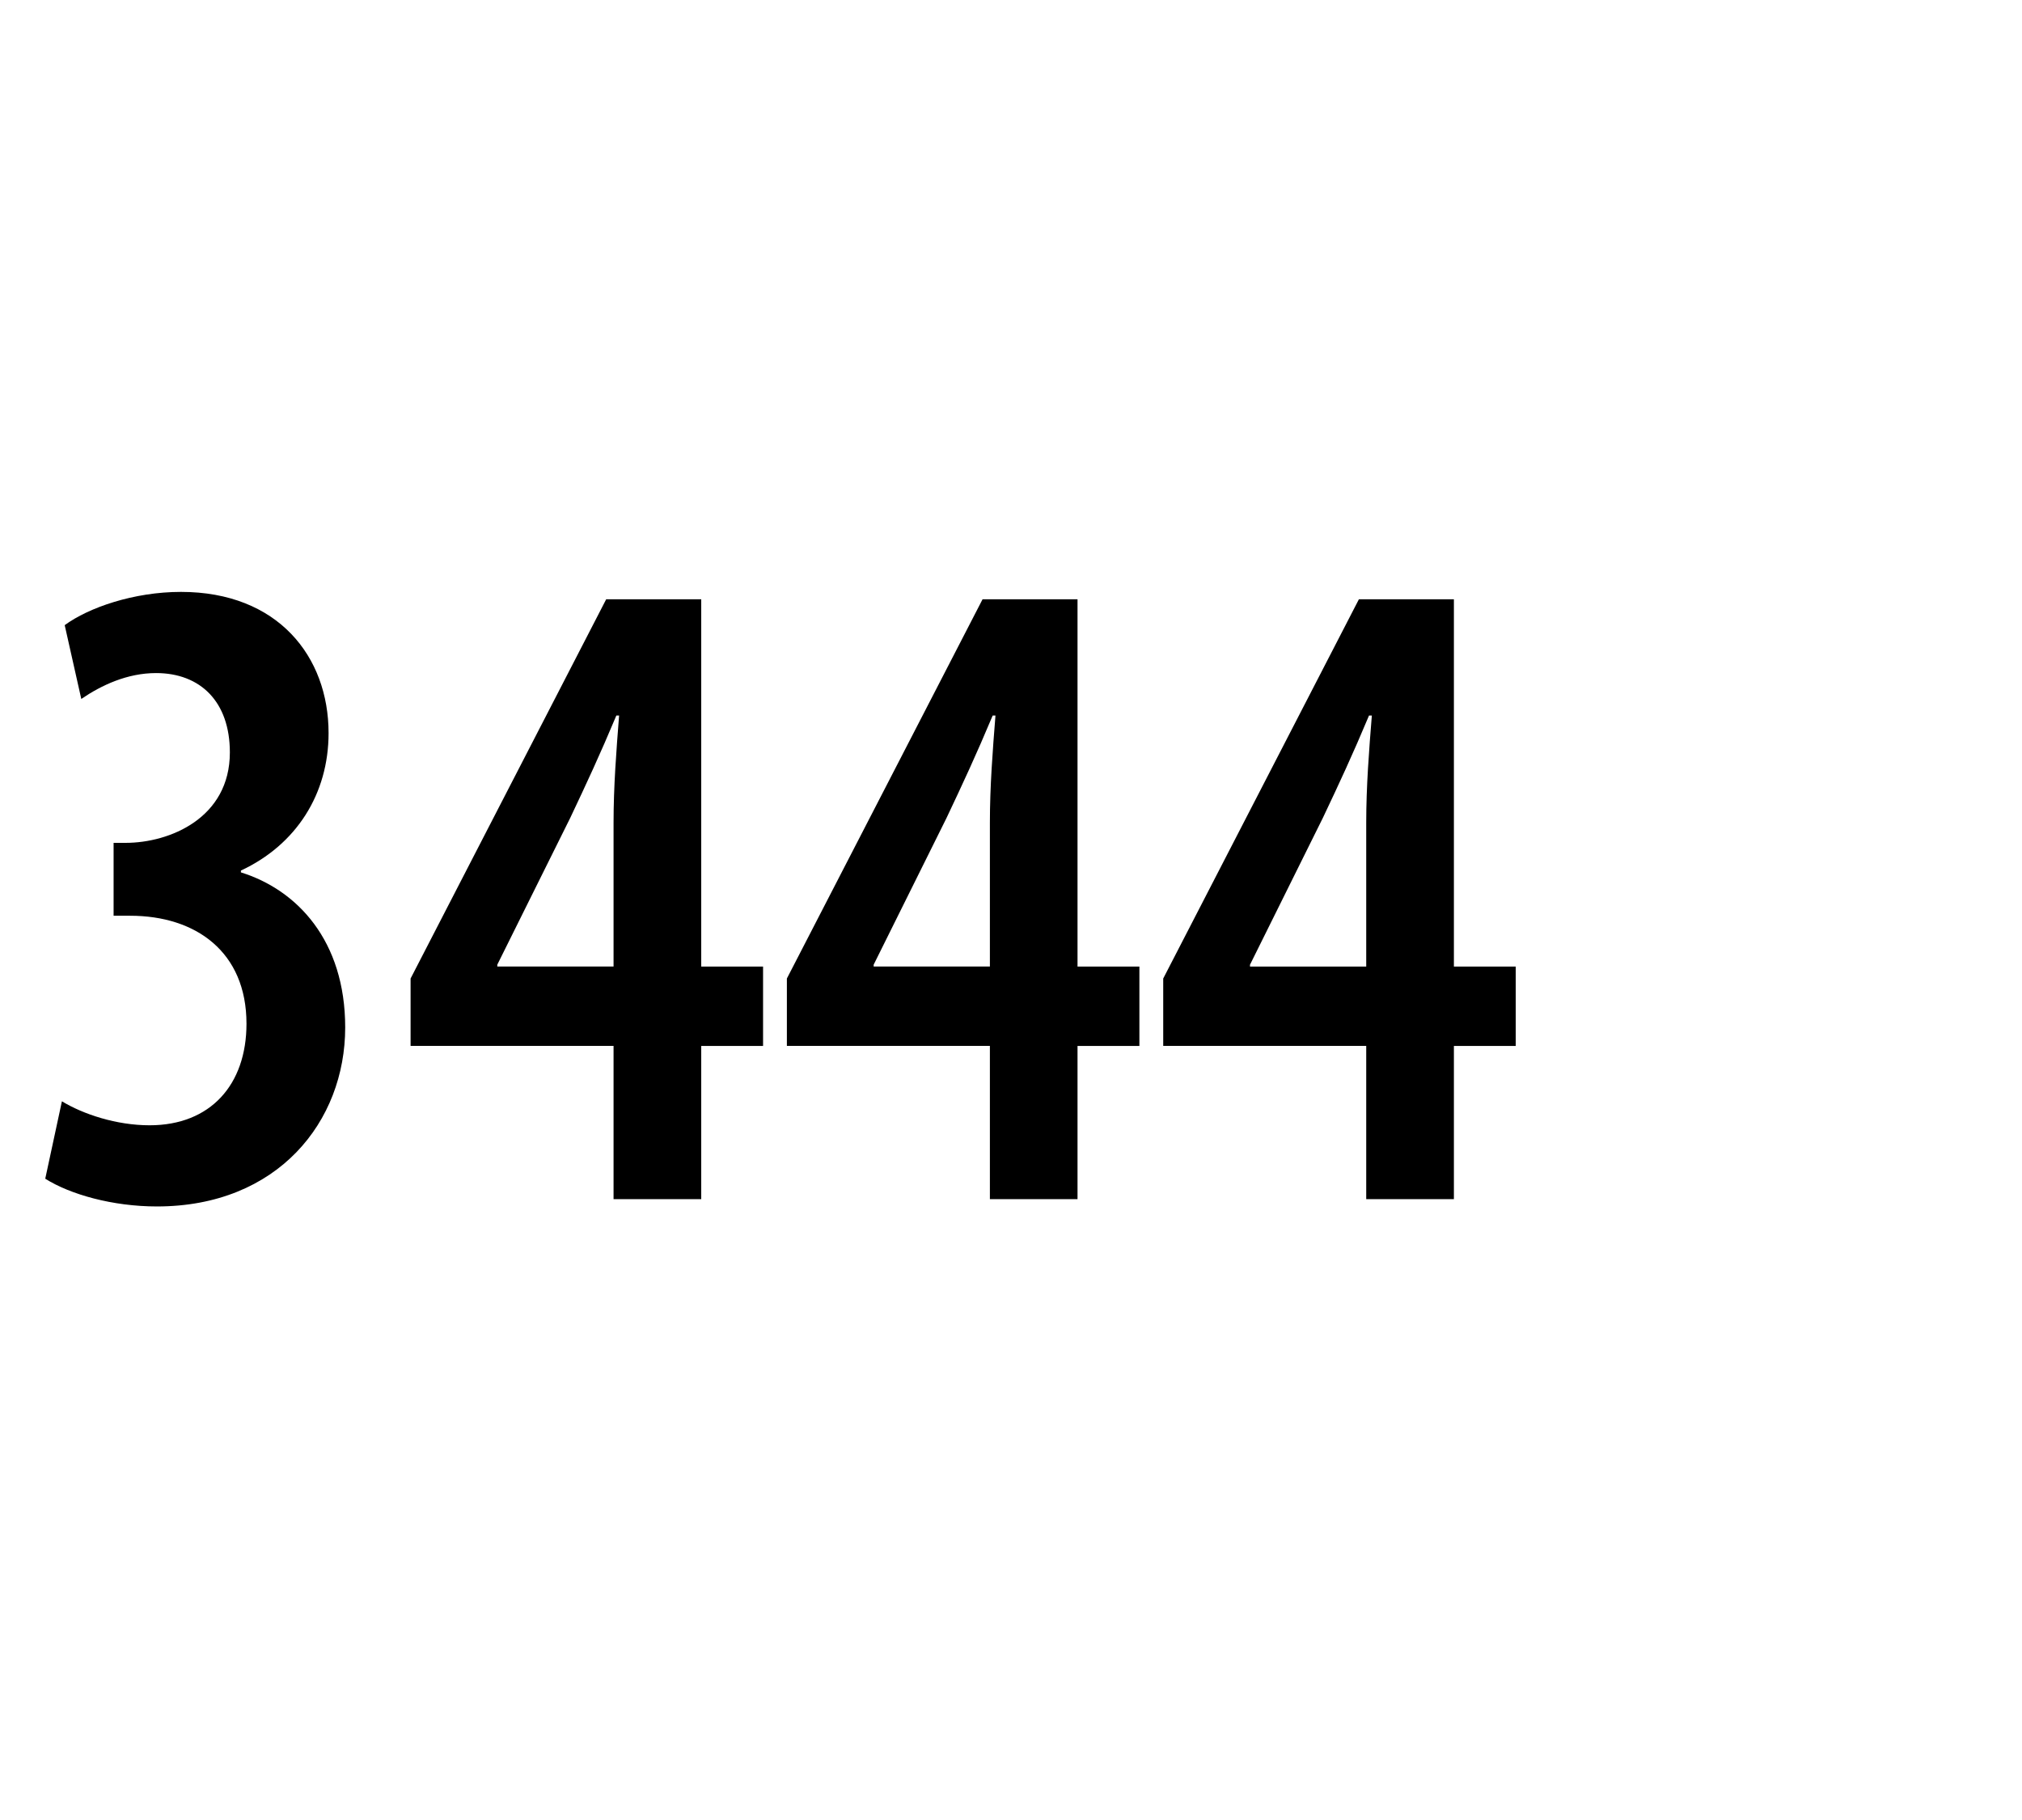 <?xml version="1.0" encoding="utf-8"?>
<!-- Generator: Adobe Illustrator 13.0.0, SVG Export Plug-In . SVG Version: 6.00 Build 14948)  -->
<!DOCTYPE svg PUBLIC "-//W3C//DTD SVG 1.1//EN" "http://www.w3.org/Graphics/SVG/1.1/DTD/svg11.dtd">
<svg version="1.1" id="Layer_1" xmlns="http://www.w3.org/2000/svg" xmlns:xlink="http://www.w3.org/1999/xlink" x="0px" y="0px"
	 width="50px" height="45px" viewBox="-25.667 47.167 50 45" enable-background="new -25.667 47.167 50 45" xml:space="preserve">
<rect x="-25.667" y="44.535" fill="#FFFFFF" width="50" height="49.666"/>
<g>
	<path d="M-24.136,74.397c0.525,0.319,1.347,0.593,2.168,0.593c1.506,0,2.396-1.004,2.396-2.511c0-1.779-1.255-2.67-2.875-2.67
		h-0.411v-1.802h0.296c1.095,0,2.579-0.616,2.579-2.236c0-1.255-0.73-1.962-1.825-1.962c-0.708,0-1.347,0.297-1.849,0.64
		l-0.41-1.825c0.593-0.435,1.71-0.822,2.875-0.822c2.396,0,3.65,1.598,3.65,3.491c0,1.506-0.799,2.761-2.168,3.399v0.045
		c1.392,0.433,2.579,1.689,2.579,3.834c0,2.326-1.666,4.426-4.656,4.426c-1.095,0-2.145-0.297-2.761-0.686L-24.136,74.397z"/>
	<path d="M-10.495,76.815v-3.788h-5.019v-1.666l4.837-9.377h2.35v9.082h1.529v1.962h-1.529v3.788H-10.495z M-10.495,71.065v-3.56
		c0-0.89,0.069-1.779,0.137-2.646h-0.068c-0.411,0.98-0.73,1.664-1.141,2.532l-1.803,3.628v0.046H-10.495z"/>
	<path d="M-1.189,76.815v-3.788h-5.02v-1.666l4.839-9.377h2.348v9.082h1.53v1.962h-1.53v3.788H-1.189z M-1.189,71.065v-3.56
		c0-0.89,0.069-1.779,0.138-2.646h-0.069c-0.411,0.98-0.73,1.664-1.141,2.532l-1.802,3.628v0.046H-1.189z"/>
	<path d="M8.117,76.815v-3.788h-5.02v-1.666l4.839-9.377h2.349v9.082h1.529v1.962h-1.529v3.788H8.117z M8.117,71.065v-3.56
		c0-0.89,0.069-1.779,0.139-2.646H8.186c-0.411,0.98-0.73,1.664-1.142,2.532L5.243,71.02v0.046H8.117z"/>
</g>
</svg>

